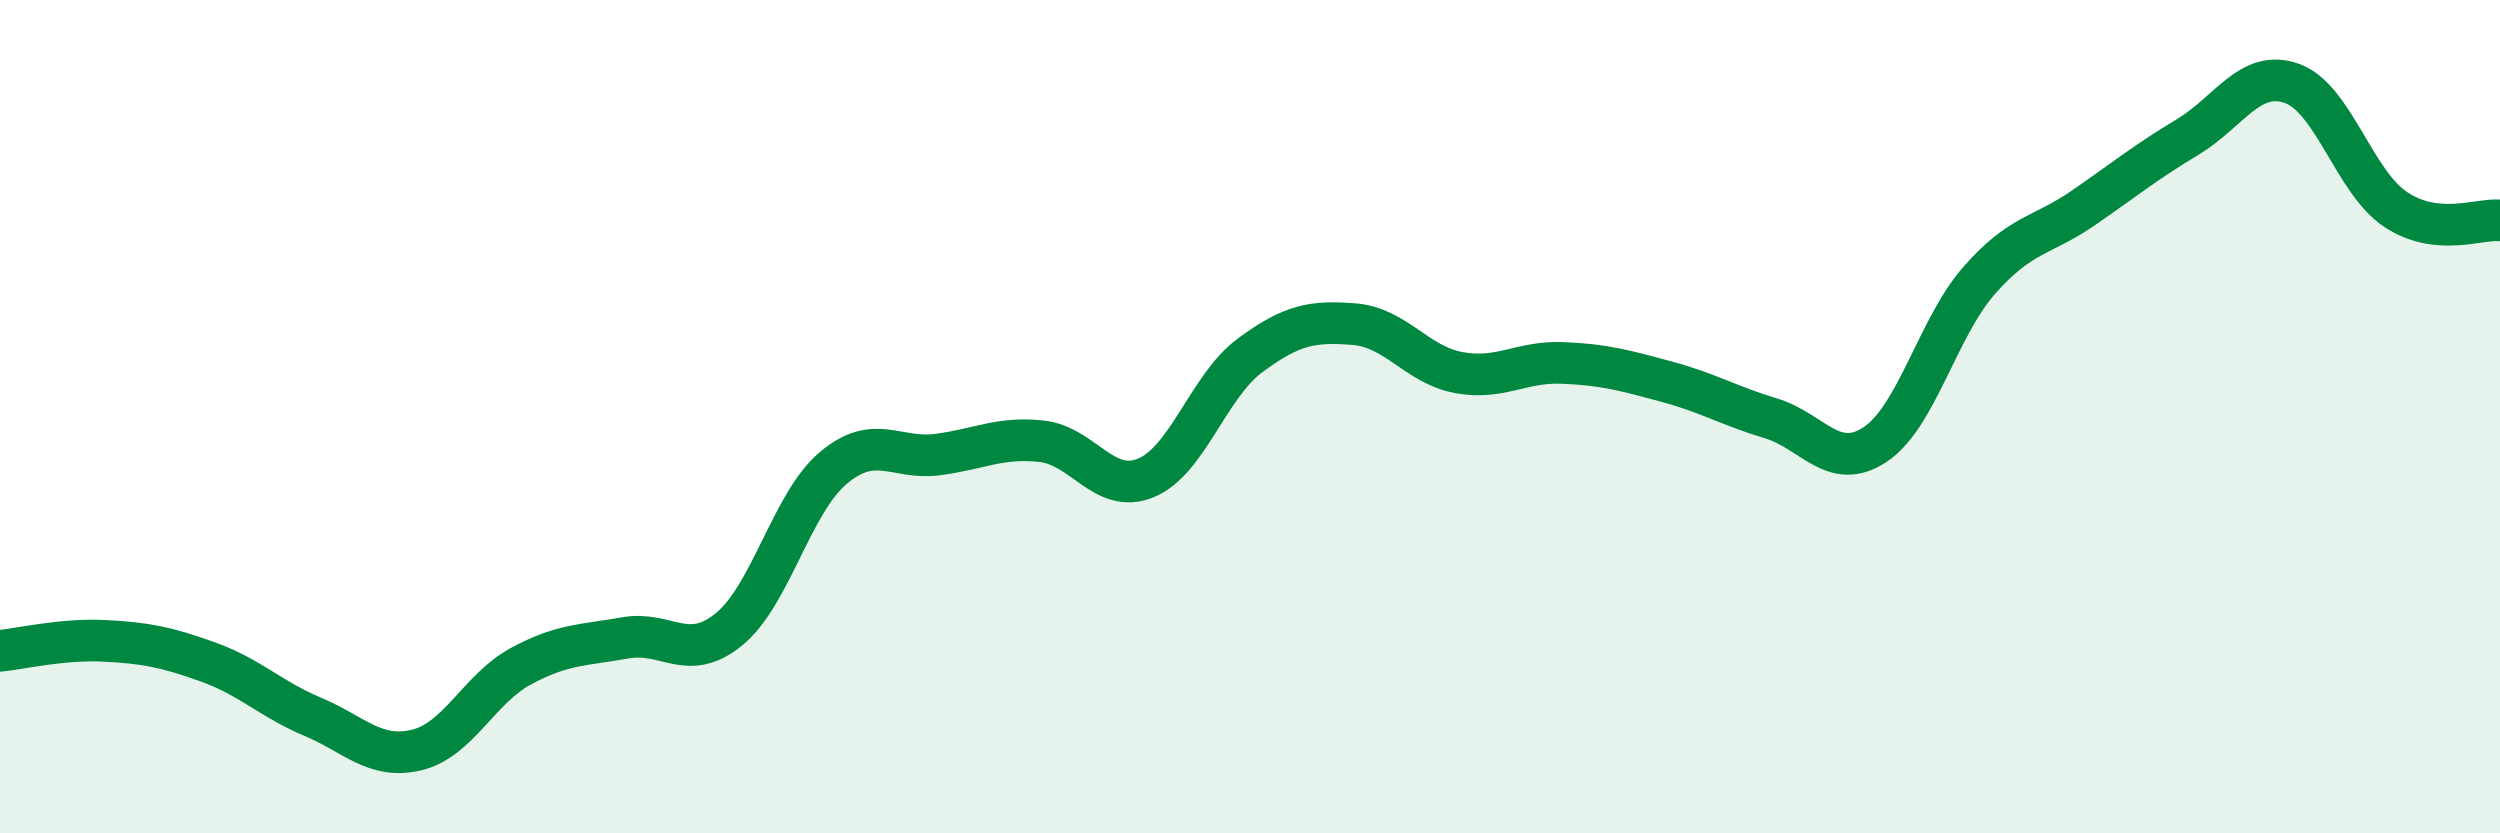 
    <svg width="60" height="20" viewBox="0 0 60 20" xmlns="http://www.w3.org/2000/svg">
      <path
        d="M 0,15.62 C 0.5,15.57 1.5,15.33 2.5,15.38 C 3.5,15.43 4,15.53 5,15.89 C 6,16.25 6.5,16.78 7.5,17.2 C 8.5,17.62 9,18.24 10,18 C 11,17.76 11.5,16.53 12.5,15.99 C 13.5,15.45 14,15.49 15,15.31 C 16,15.13 16.5,15.92 17.5,15.1 C 18.5,14.28 19,12.07 20,11.23 C 21,10.39 21.5,11.04 22.5,10.91 C 23.5,10.78 24,10.48 25,10.59 C 26,10.7 26.5,11.88 27.5,11.47 C 28.5,11.06 29,9.27 30,8.53 C 31,7.79 31.5,7.7 32.5,7.78 C 33.5,7.86 34,8.75 35,8.94 C 36,9.13 36.5,8.67 37.5,8.71 C 38.5,8.75 39,8.89 40,9.16 C 41,9.43 41.5,9.74 42.5,10.04 C 43.5,10.34 44,11.33 45,10.67 C 46,10.01 46.5,7.87 47.5,6.73 C 48.5,5.59 49,5.68 50,4.99 C 51,4.3 51.5,3.89 52.5,3.29 C 53.5,2.69 54,1.65 55,2 C 56,2.35 56.5,4.37 57.5,5.03 C 58.5,5.69 59.5,5.24 60,5.29L60 20L0 20Z"
        fill="#008740"
        opacity="0.1"
        stroke-linecap="round"
        stroke-linejoin="round"
      />
      <path
        d="M 0,15.62 C 0.5,15.57 1.5,15.33 2.5,15.38 C 3.5,15.43 4,15.53 5,15.89 C 6,16.25 6.5,16.78 7.5,17.2 C 8.5,17.62 9,18.24 10,18 C 11,17.76 11.5,16.53 12.5,15.99 C 13.5,15.45 14,15.49 15,15.31 C 16,15.13 16.5,15.92 17.5,15.1 C 18.5,14.28 19,12.07 20,11.23 C 21,10.39 21.5,11.04 22.5,10.91 C 23.5,10.78 24,10.48 25,10.59 C 26,10.7 26.5,11.88 27.5,11.47 C 28.5,11.06 29,9.27 30,8.53 C 31,7.79 31.5,7.7 32.5,7.78 C 33.5,7.86 34,8.75 35,8.94 C 36,9.13 36.5,8.67 37.5,8.71 C 38.5,8.75 39,8.89 40,9.16 C 41,9.43 41.5,9.74 42.5,10.04 C 43.5,10.34 44,11.33 45,10.67 C 46,10.01 46.5,7.87 47.5,6.73 C 48.5,5.59 49,5.68 50,4.99 C 51,4.3 51.5,3.89 52.5,3.29 C 53.5,2.69 54,1.65 55,2 C 56,2.35 56.5,4.37 57.5,5.03 C 58.5,5.69 59.5,5.24 60,5.29"
        stroke="#008740"
        stroke-width="1"
        fill="none"
        stroke-linecap="round"
        stroke-linejoin="round"
      />
    </svg>
  